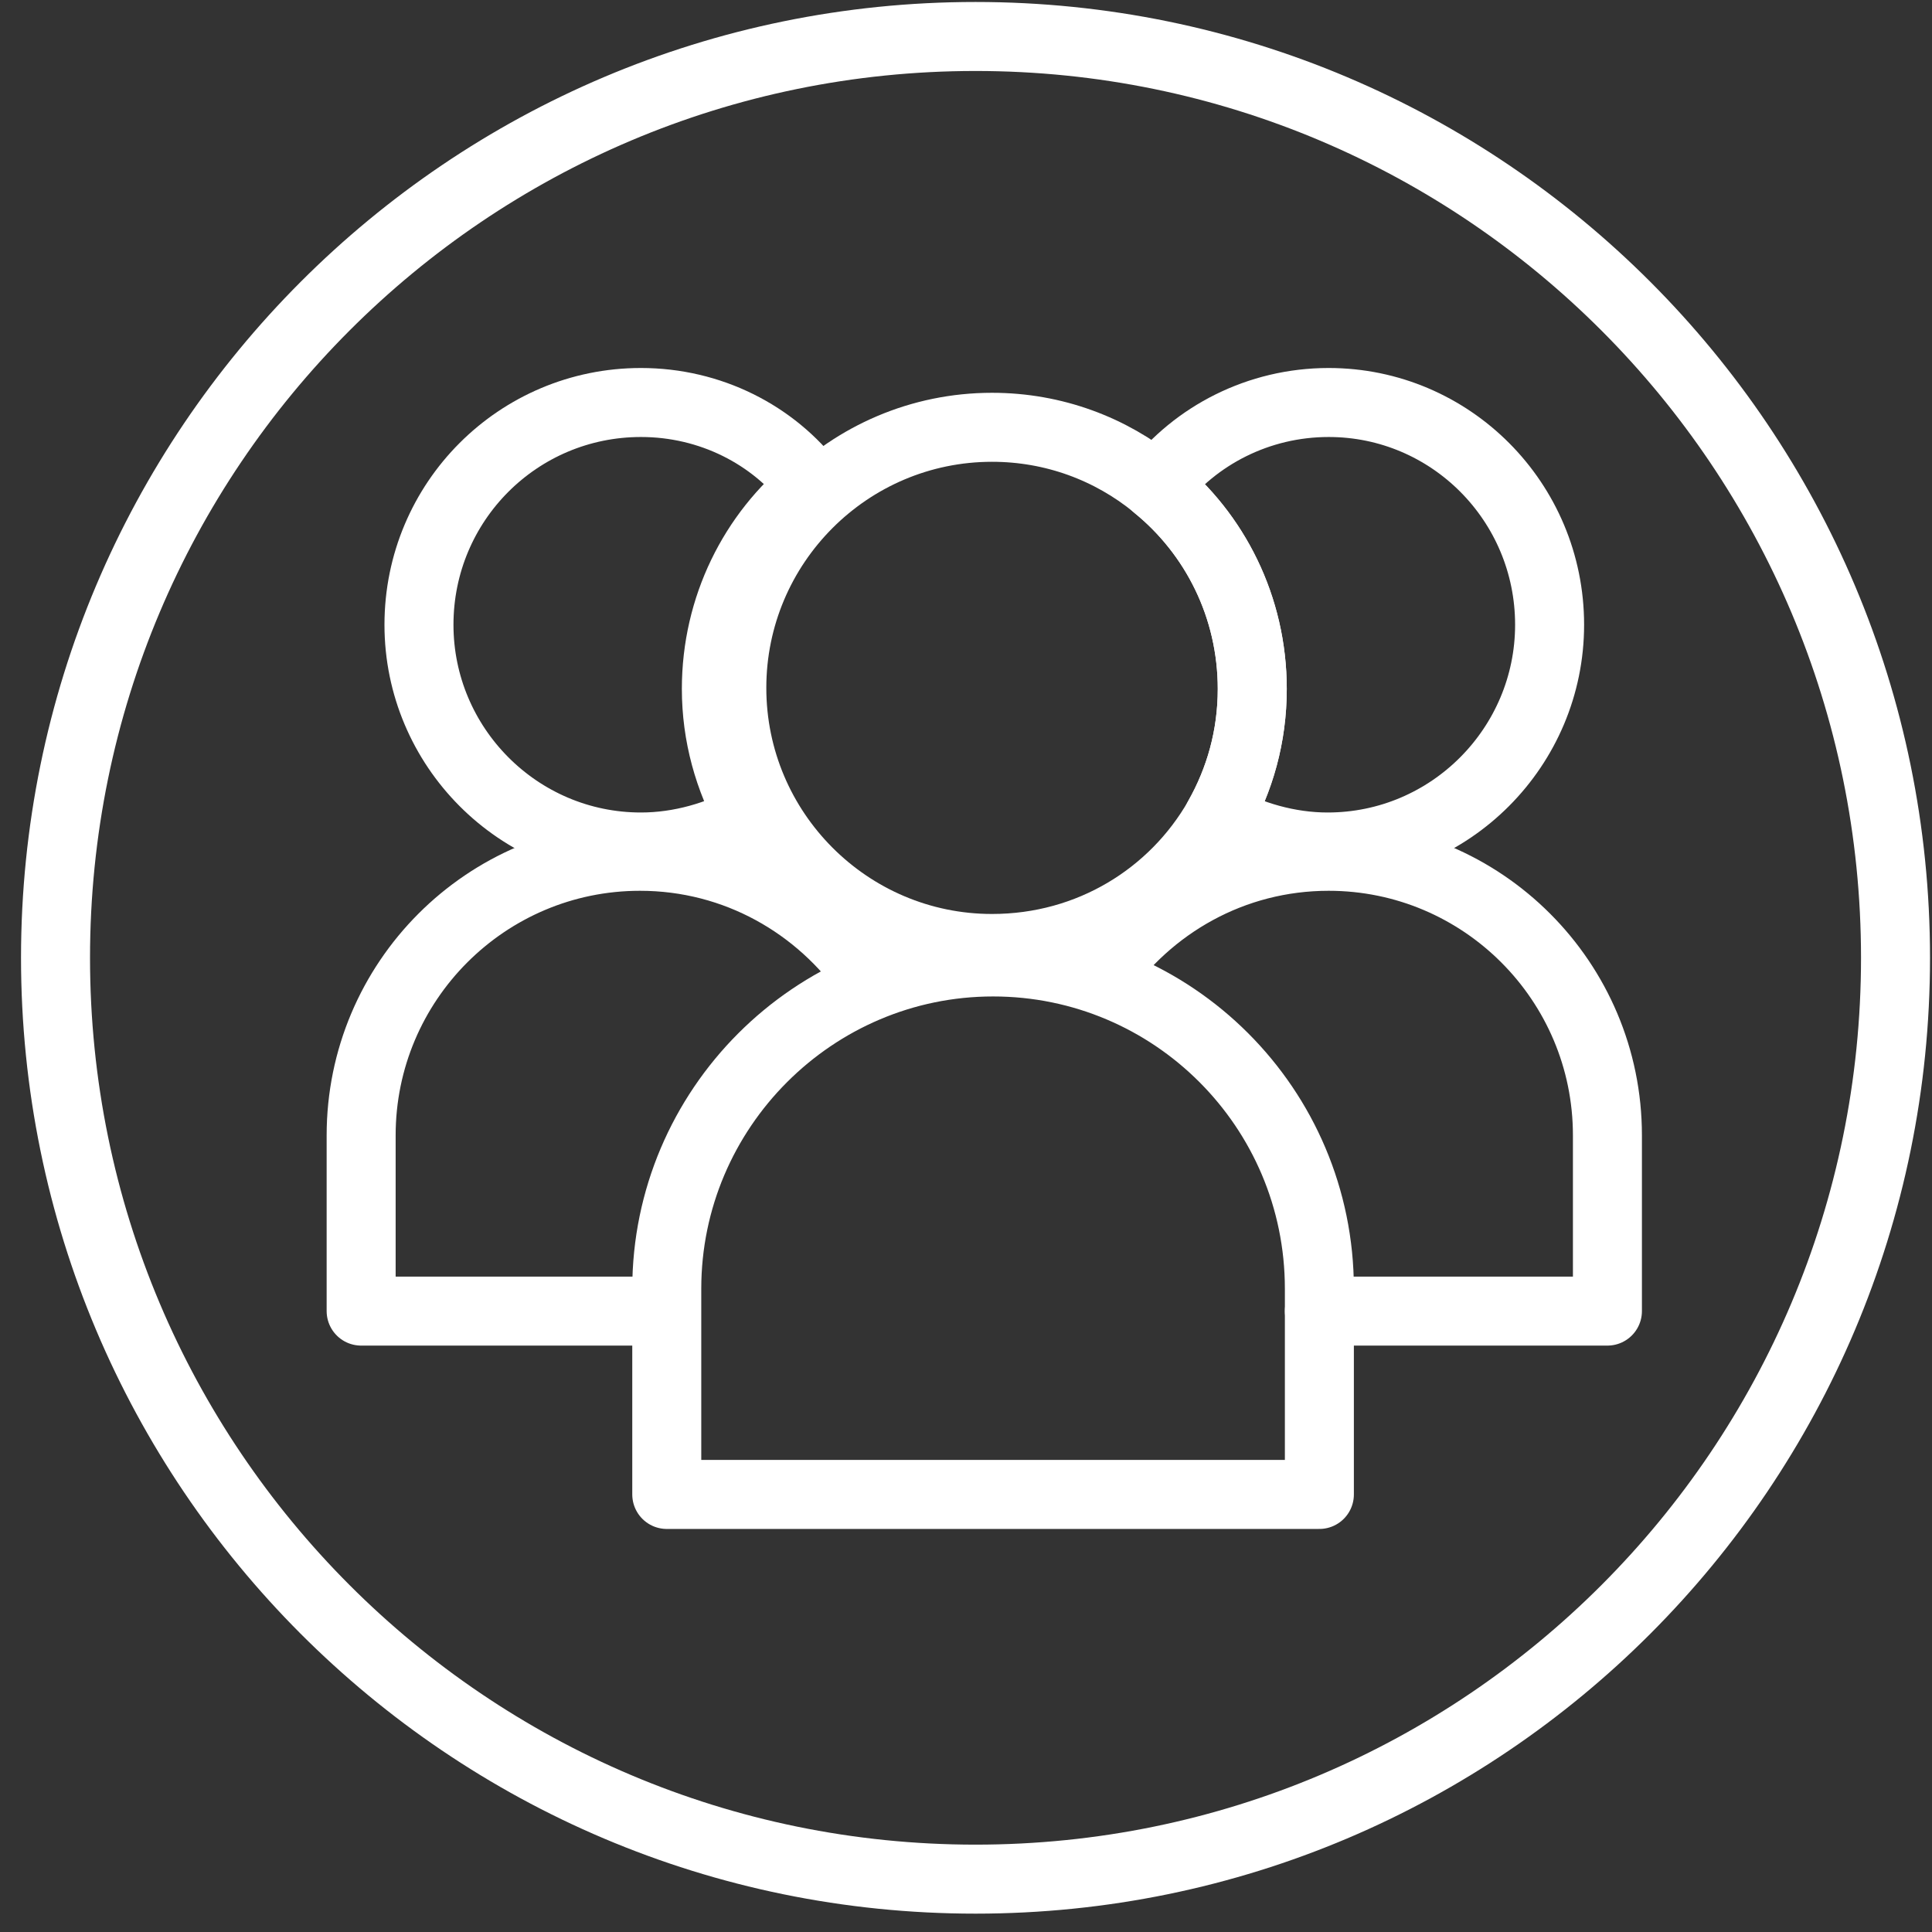 <?xml version="1.0" encoding="UTF-8"?> <svg xmlns="http://www.w3.org/2000/svg" width="42" height="42" viewBox="0 0 42 42" fill="none"><rect x="0" y="0" width="42" height="42" fill="#333333" stroke="none"/> <path d="M27.223 14.976C27.223 16.01 26.953 16.954 26.482 17.786C25.517 19.472 23.698 20.619 21.566 20.619C18.446 20.619 15.909 18.078 15.909 14.954C15.909 11.829 18.446 9.289 21.566 9.289C22.913 9.289 24.147 9.761 25.113 10.548C26.415 11.604 27.223 13.2 27.223 14.976Z" stroke="white" stroke-width="1.5" stroke-miterlimit="10" stroke-linecap="round" stroke-linejoin="round"></path> <path d="M28.682 32.488V28.015C28.682 24.081 25.494 20.912 21.589 20.912C17.683 20.912 14.495 24.104 14.495 28.015V32.488H28.682Z" stroke="white" stroke-width="1.5" stroke-miterlimit="10" stroke-linecap="round" stroke-linejoin="round"></path> <path d="M33.687 13.582C33.687 16.233 31.532 18.413 28.861 18.413C28.008 18.413 27.178 18.165 26.482 17.783C26.953 16.952 27.223 16.008 27.223 14.975C27.223 13.2 26.415 11.604 25.135 10.57C25.988 9.469 27.357 8.75 28.884 8.75C31.532 8.75 33.687 10.908 33.687 13.582Z" stroke="white" stroke-width="1.5" stroke-miterlimit="10" stroke-linecap="round" stroke-linejoin="round"></path> <path d="M23.878 21.266C24.978 19.671 26.796 18.615 28.884 18.615C32.228 18.615 34.944 21.334 34.944 24.682V28.502H28.682" stroke="white" stroke-width="1.5" stroke-miterlimit="10" stroke-linecap="round" stroke-linejoin="round"></path> <path d="M9.108 13.582C9.108 16.233 11.263 18.413 13.934 18.413C14.787 18.413 15.618 18.166 16.314 17.784C15.842 16.93 15.573 15.986 15.573 14.975C15.573 13.2 16.381 11.604 17.66 10.57C16.807 9.447 15.438 8.75 13.934 8.75C11.263 8.75 9.108 10.908 9.108 13.582Z" stroke="white" stroke-width="1.5" stroke-miterlimit="10" stroke-linecap="round" stroke-linejoin="round"></path> <path d="M18.917 21.266C17.817 19.671 15.999 18.615 13.912 18.615C10.567 18.615 7.851 21.334 7.851 24.682V28.502H14.45" stroke="white" stroke-width="1.5" stroke-miterlimit="10" stroke-linecap="round" stroke-linejoin="round"></path> <path d="M21.207 40.851C32.252 40.851 41.207 31.883 41.207 20.822C41.207 9.76 32.252 0.793 21.207 0.793C10.161 0.793 1.207 9.76 1.207 20.822C1.207 31.883 10.161 40.851 21.207 40.851Z" stroke="white" stroke-width="1.5" stroke-miterlimit="10" stroke-linecap="round" stroke-linejoin="round"></path> </svg> 